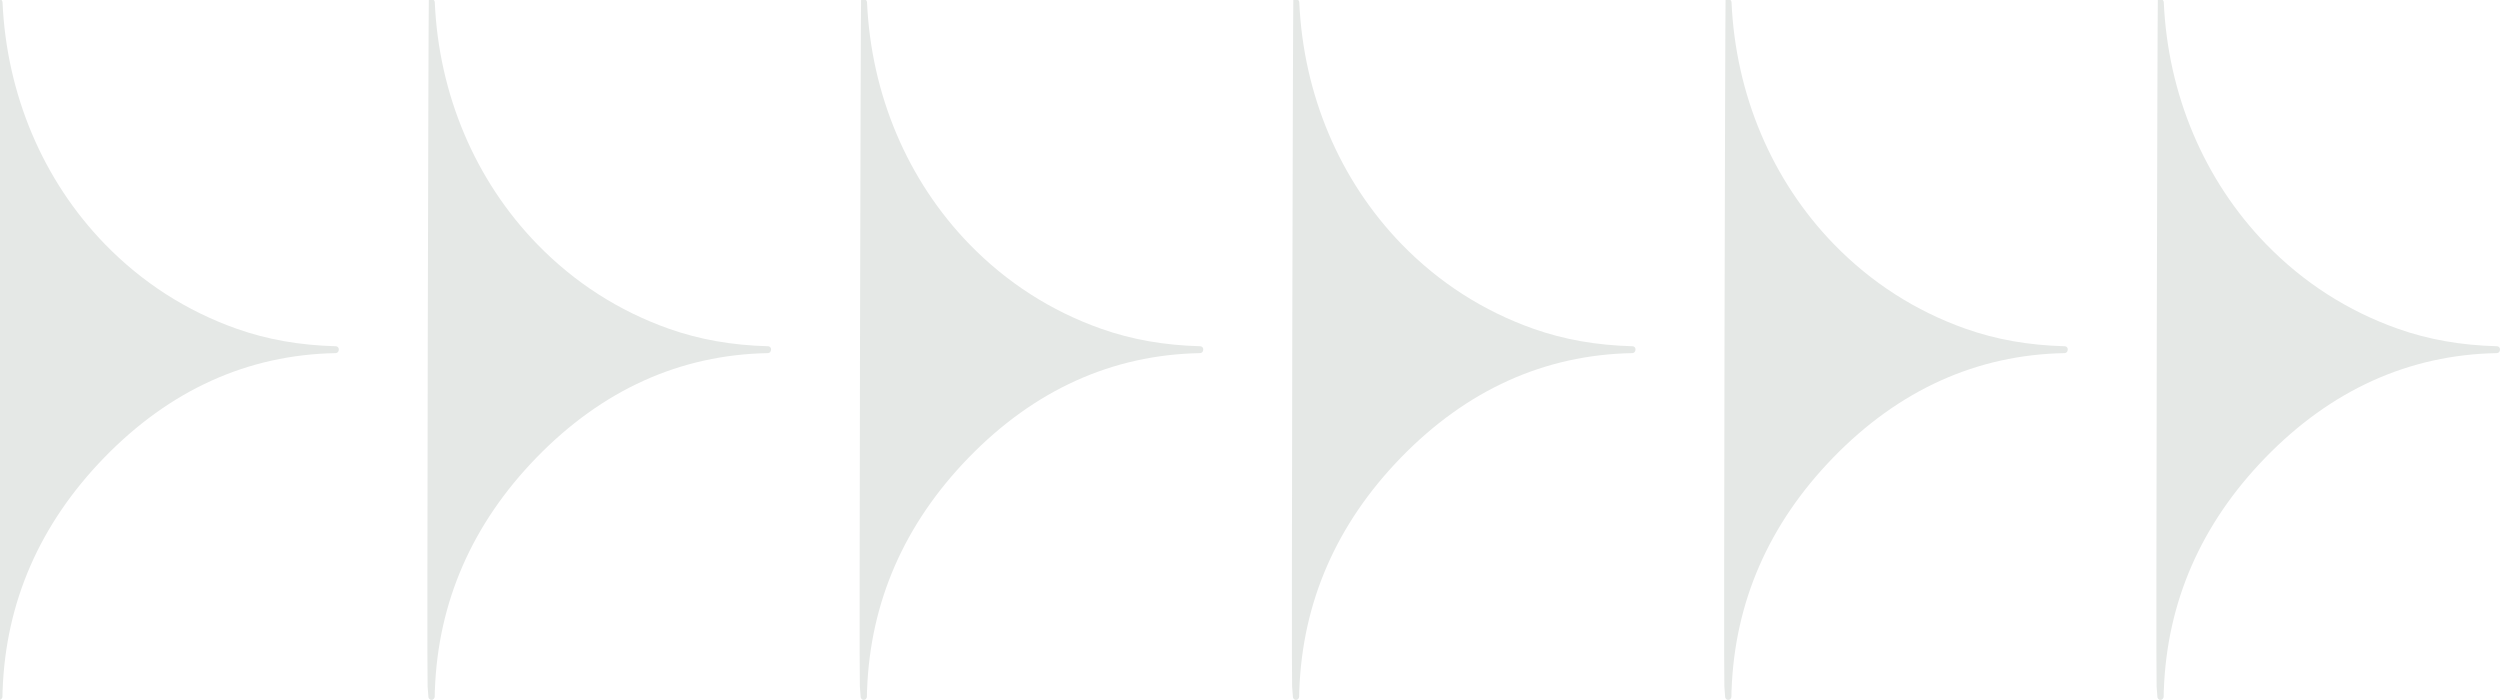 <svg xmlns="http://www.w3.org/2000/svg" xmlns:xlink="http://www.w3.org/1999/xlink" id="Layer_1" x="0px" y="0px" viewBox="0 0 436.61 122.23" style="enable-background:new 0 0 436.61 122.23;" xml:space="preserve"><style type="text/css">	.st0{fill:#E5E8E6;}</style><path class="st0" d="M0.43,121.67l0.02-1.15l0.01-0.01c0.55-15.37,6.5-29,17.71-40.56c11.5-11.85,25.11-18,40.46-18.28 c0.32-0.01,0.54-0.27,0.54-0.64c0-0.2-0.08-0.33-0.15-0.4c-0.07-0.07-0.19-0.15-0.38-0.16c-6.32-0.17-11.97-1.17-17.29-3.05 c-8.77-3.1-16.52-8.08-23.04-14.79C7.49,31.48,1.15,16.48,0.44,0.38C0.43,0.24,0.38,0.12,0.29,0.03c-0.08-0.09-0.24-0.19-0.5-0.19 C-0.4-0.16-0.53-0.07-0.6,0c-0.07,0.07-0.35,118.02-0.21,119.88l0.14,1.83c0.01,0.17,0.1,0.28,0.16,0.35 c0.06,0.06,0.2,0.17,0.39,0.17C0.17,122.23,0.42,121.97,0.43,121.67"></path><path class="st0" d="M75.92,121.67l0.02-1.15l0.01-0.01c0.55-15.37,6.5-29,17.71-40.56c11.5-11.85,25.11-18,40.46-18.28 c0.32-0.01,0.54-0.27,0.54-0.64c0-0.2-0.08-0.33-0.15-0.4c-0.07-0.07-0.19-0.15-0.38-0.16c-6.32-0.17-11.97-1.17-17.29-3.05 c-8.77-3.1-16.52-8.08-23.04-14.79C82.98,31.48,76.63,16.48,75.93,0.38c-0.01-0.14-0.06-0.26-0.15-0.35 c-0.08-0.09-0.24-0.19-0.5-0.19c-0.19,0-0.31,0.09-0.39,0.16c-0.07,0.07-0.35,118.02-0.21,119.88l0.14,1.83 c0.01,0.17,0.1,0.28,0.16,0.35c0.06,0.06,0.2,0.17,0.39,0.17C75.65,122.23,75.91,121.97,75.92,121.67"></path><path class="st0" d="M151.4,121.67l0.02-1.15l0.01-0.01c0.55-15.37,6.5-29,17.71-40.56c11.5-11.85,25.11-18,40.46-18.28 c0.32-0.01,0.54-0.27,0.54-0.64c0-0.2-0.08-0.33-0.15-0.4c-0.07-0.07-0.19-0.15-0.38-0.16c-6.32-0.17-11.97-1.17-17.29-3.05 c-8.77-3.1-16.52-8.08-23.04-14.79c-10.81-11.14-17.15-26.14-17.86-42.24c-0.01-0.14-0.06-0.26-0.15-0.35 c-0.08-0.09-0.24-0.19-0.5-0.19c-0.19,0-0.31,0.09-0.39,0.16c-0.07,0.07-0.35,118.02-0.21,119.88l0.14,1.83 c0.01,0.17,0.1,0.28,0.16,0.35c0.06,0.06,0.2,0.17,0.39,0.17C151.14,122.23,151.4,121.97,151.4,121.67"></path><path class="st0" d="M226.89,121.67l0.02-1.15l0.01-0.01c0.55-15.37,6.5-29,17.71-40.56c11.5-11.85,25.11-18,40.46-18.28 c0.32-0.01,0.54-0.27,0.54-0.64c0-0.2-0.08-0.33-0.15-0.4c-0.07-0.07-0.19-0.15-0.38-0.16c-6.32-0.17-11.97-1.17-17.29-3.05 c-8.77-3.1-16.52-8.08-23.04-14.79c-10.81-11.14-17.15-26.14-17.86-42.24c-0.01-0.14-0.06-0.26-0.15-0.35 c-0.08-0.09-0.24-0.19-0.5-0.19c-0.19,0-0.31,0.09-0.39,0.16c-0.07,0.07-0.35,118.02-0.21,119.88l0.14,1.83 c0.01,0.17,0.1,0.28,0.16,0.35c0.06,0.06,0.2,0.17,0.39,0.17C226.63,122.23,226.88,121.97,226.89,121.67"></path><path class="st0" d="M302.38,121.67l0.02-1.15l0.01-0.01c0.55-15.37,6.5-29,17.71-40.56c11.5-11.85,25.11-18,40.46-18.28 c0.32-0.01,0.54-0.27,0.54-0.64c0-0.2-0.08-0.33-0.15-0.4c-0.07-0.07-0.19-0.15-0.38-0.16c-6.32-0.17-11.97-1.17-17.29-3.05 c-8.77-3.1-16.52-8.08-23.04-14.79c-10.81-11.14-17.15-26.14-17.86-42.24c-0.01-0.14-0.06-0.26-0.15-0.35 c-0.08-0.09-0.24-0.19-0.5-0.19c-0.19,0-0.31,0.09-0.39,0.16c-0.07,0.07-0.35,118.02-0.21,119.88l0.14,1.83 c0.01,0.17,0.1,0.28,0.16,0.35c0.06,0.06,0.2,0.17,0.39,0.17C302.12,122.23,302.37,121.97,302.38,121.67"></path><path class="st0" d="M377.87,121.67l0.02-1.15l0.01-0.01c0.55-15.37,6.5-29,17.71-40.56c11.5-11.85,25.11-18,40.46-18.28 c0.32-0.01,0.54-0.27,0.54-0.64c0-0.2-0.08-0.33-0.15-0.4c-0.07-0.07-0.19-0.15-0.38-0.16c-6.32-0.17-11.97-1.17-17.29-3.05 c-8.77-3.1-16.52-8.08-23.04-14.79c-10.81-11.14-17.15-26.14-17.86-42.24c-0.01-0.14-0.06-0.26-0.15-0.35 c-0.08-0.09-0.24-0.19-0.5-0.19c-0.19,0-0.31,0.09-0.39,0.16c-0.07,0.07-0.35,118.02-0.21,119.88l0.14,1.83 c0.01,0.17,0.1,0.28,0.16,0.35c0.06,0.06,0.2,0.17,0.39,0.17C377.6,122.23,377.86,121.97,377.87,121.67"></path></svg>